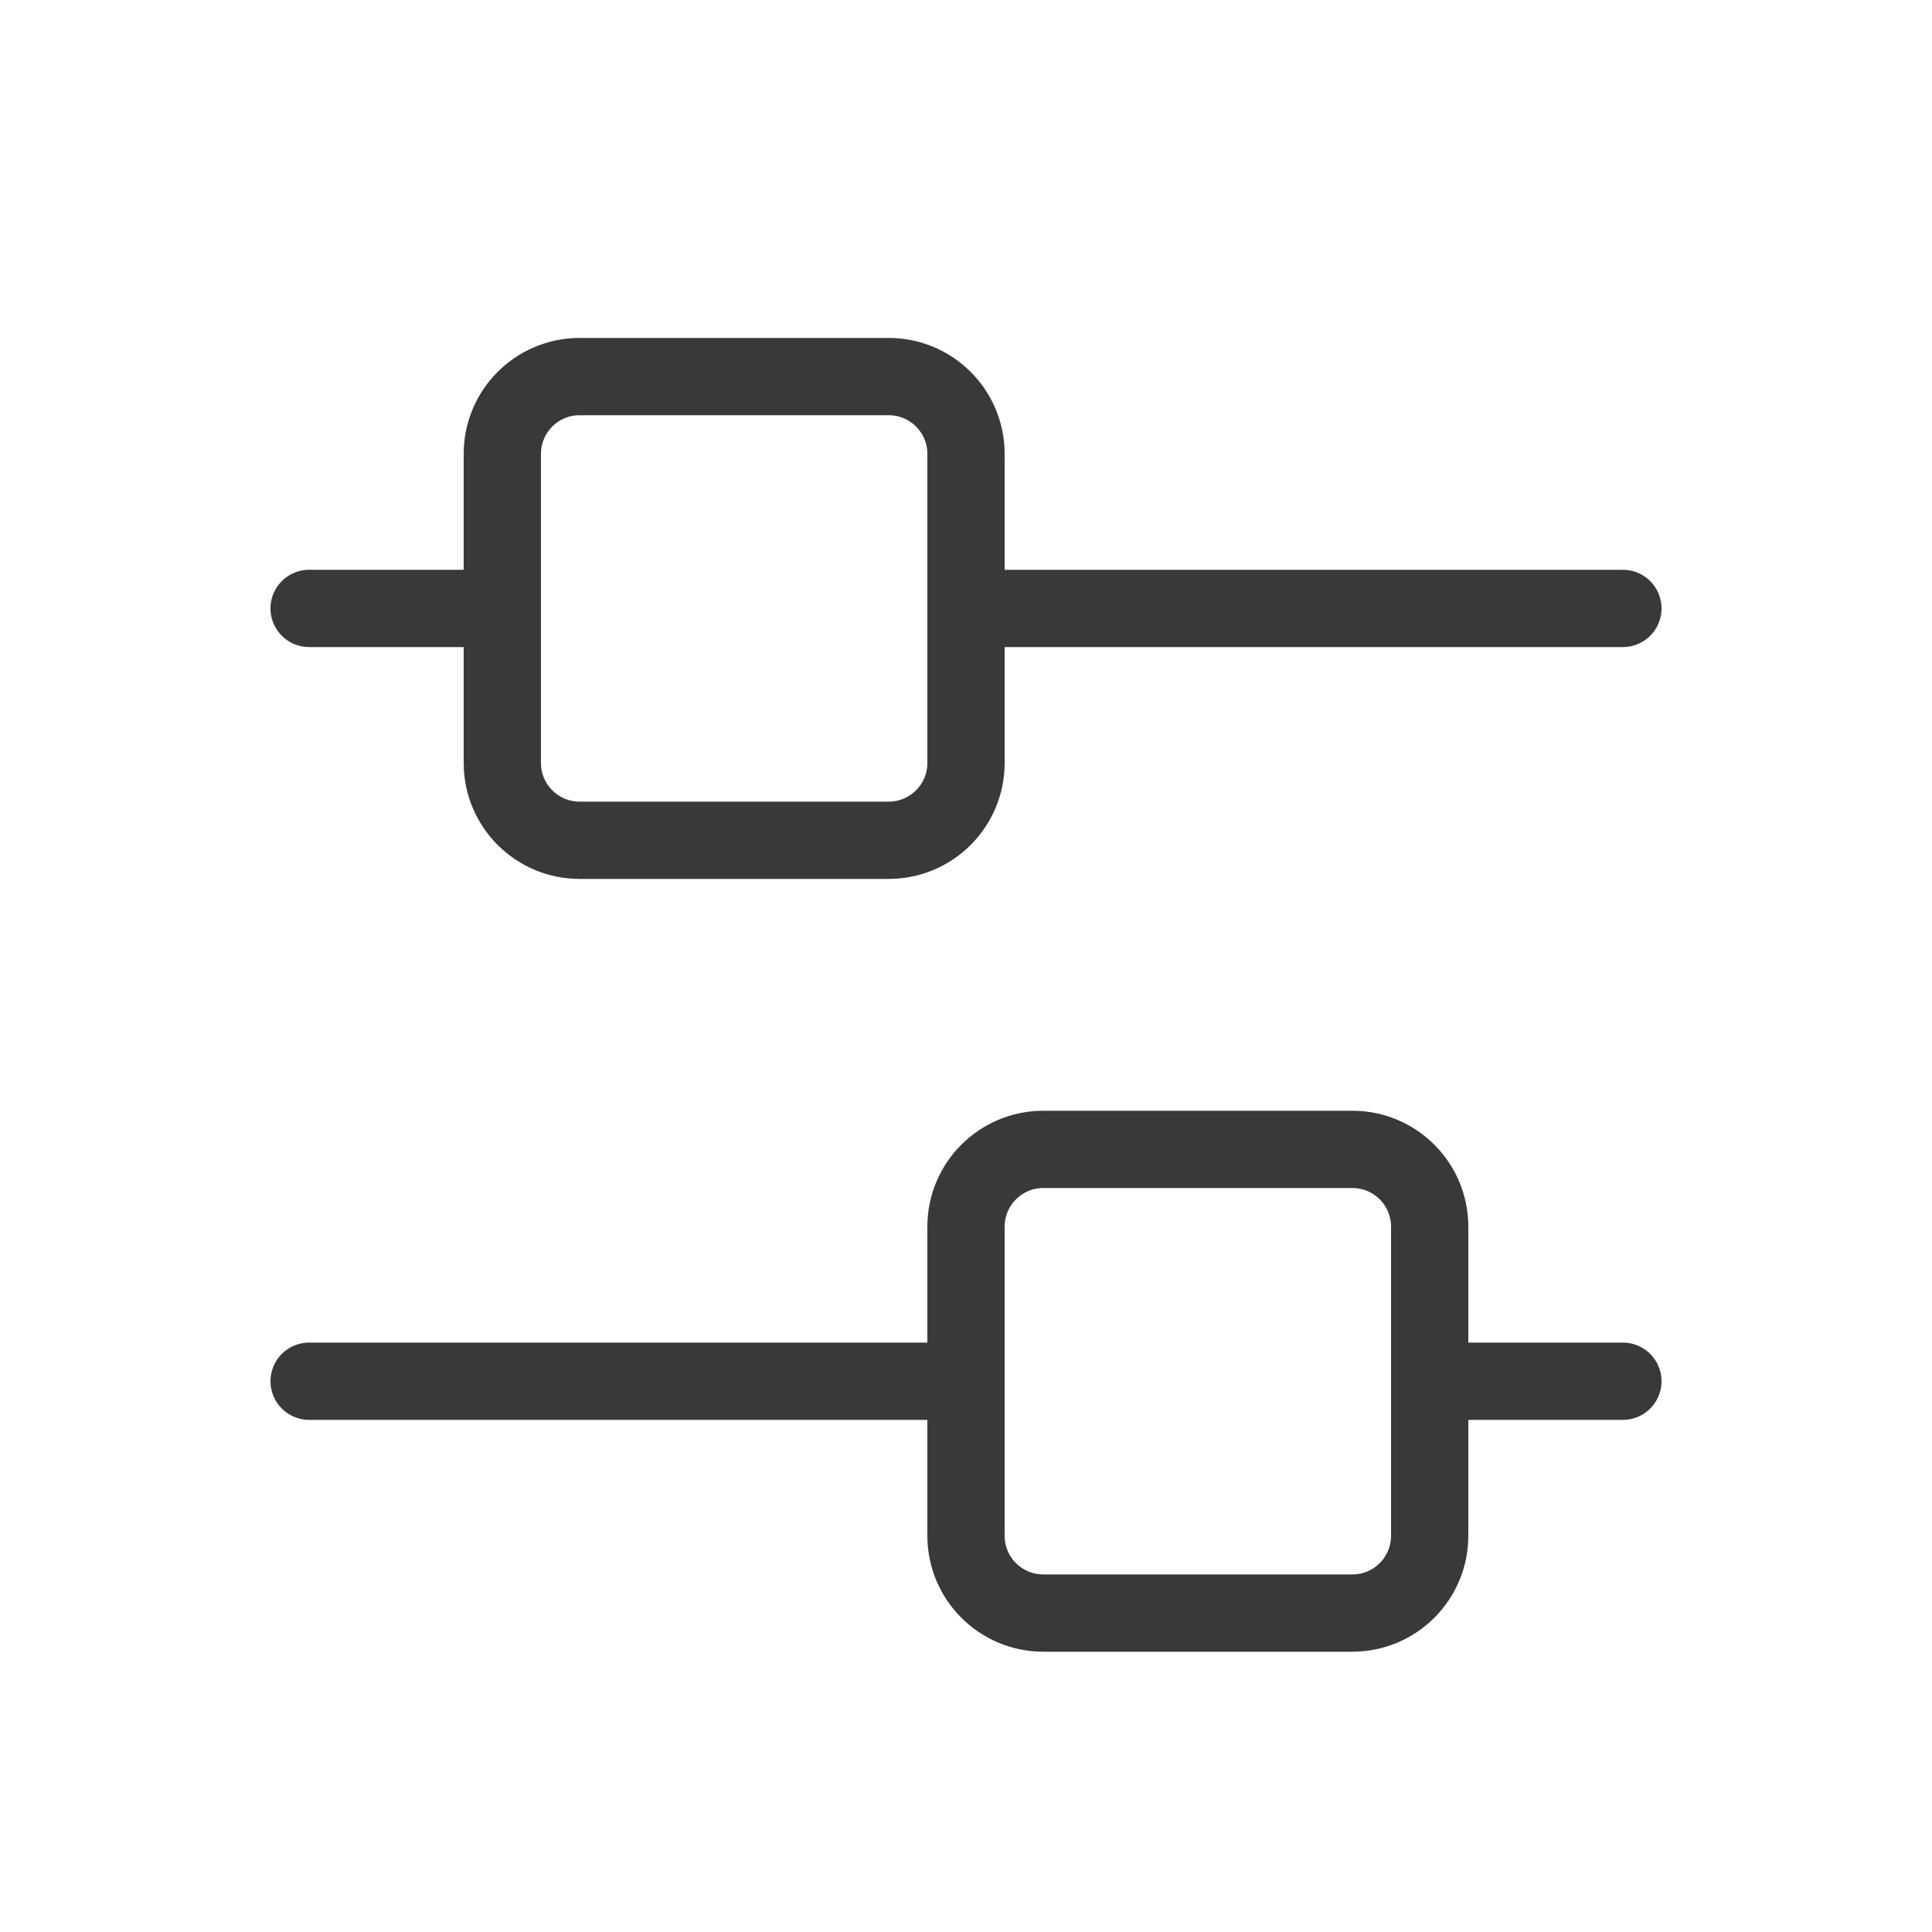 <svg width="25" height="25" viewBox="0 0 25 25" fill="none" xmlns="http://www.w3.org/2000/svg">
<path d="M4 7.873H6.5" stroke="#393939" stroke-linecap="round" stroke-linejoin="round"/>
<path d="M4 17.873H12.5" stroke="#393939" stroke-linecap="round" stroke-linejoin="round"/>
<path d="M18.5 17.873H21" stroke="#393939" stroke-linecap="round" stroke-linejoin="round"/>
<path d="M12.5 7.873L21 7.873" stroke="#393939" stroke-linecap="round" stroke-linejoin="round"/>
<path d="M11.5 4.873H7.5C6.948 4.873 6.5 5.321 6.5 5.873V9.873C6.5 10.425 6.948 10.873 7.5 10.873H11.5C12.052 10.873 12.5 10.425 12.5 9.873V5.873C12.5 5.321 12.052 4.873 11.5 4.873Z" stroke="#393939" stroke-linejoin="round"/>
<path d="M17.5 14.873H13.5C12.948 14.873 12.5 15.321 12.5 15.873V19.873C12.5 20.425 12.948 20.873 13.5 20.873H17.5C18.052 20.873 18.5 20.425 18.5 19.873V15.873C18.5 15.321 18.052 14.873 17.5 14.873Z" stroke="#393939" stroke-linejoin="round"/>
</svg>
